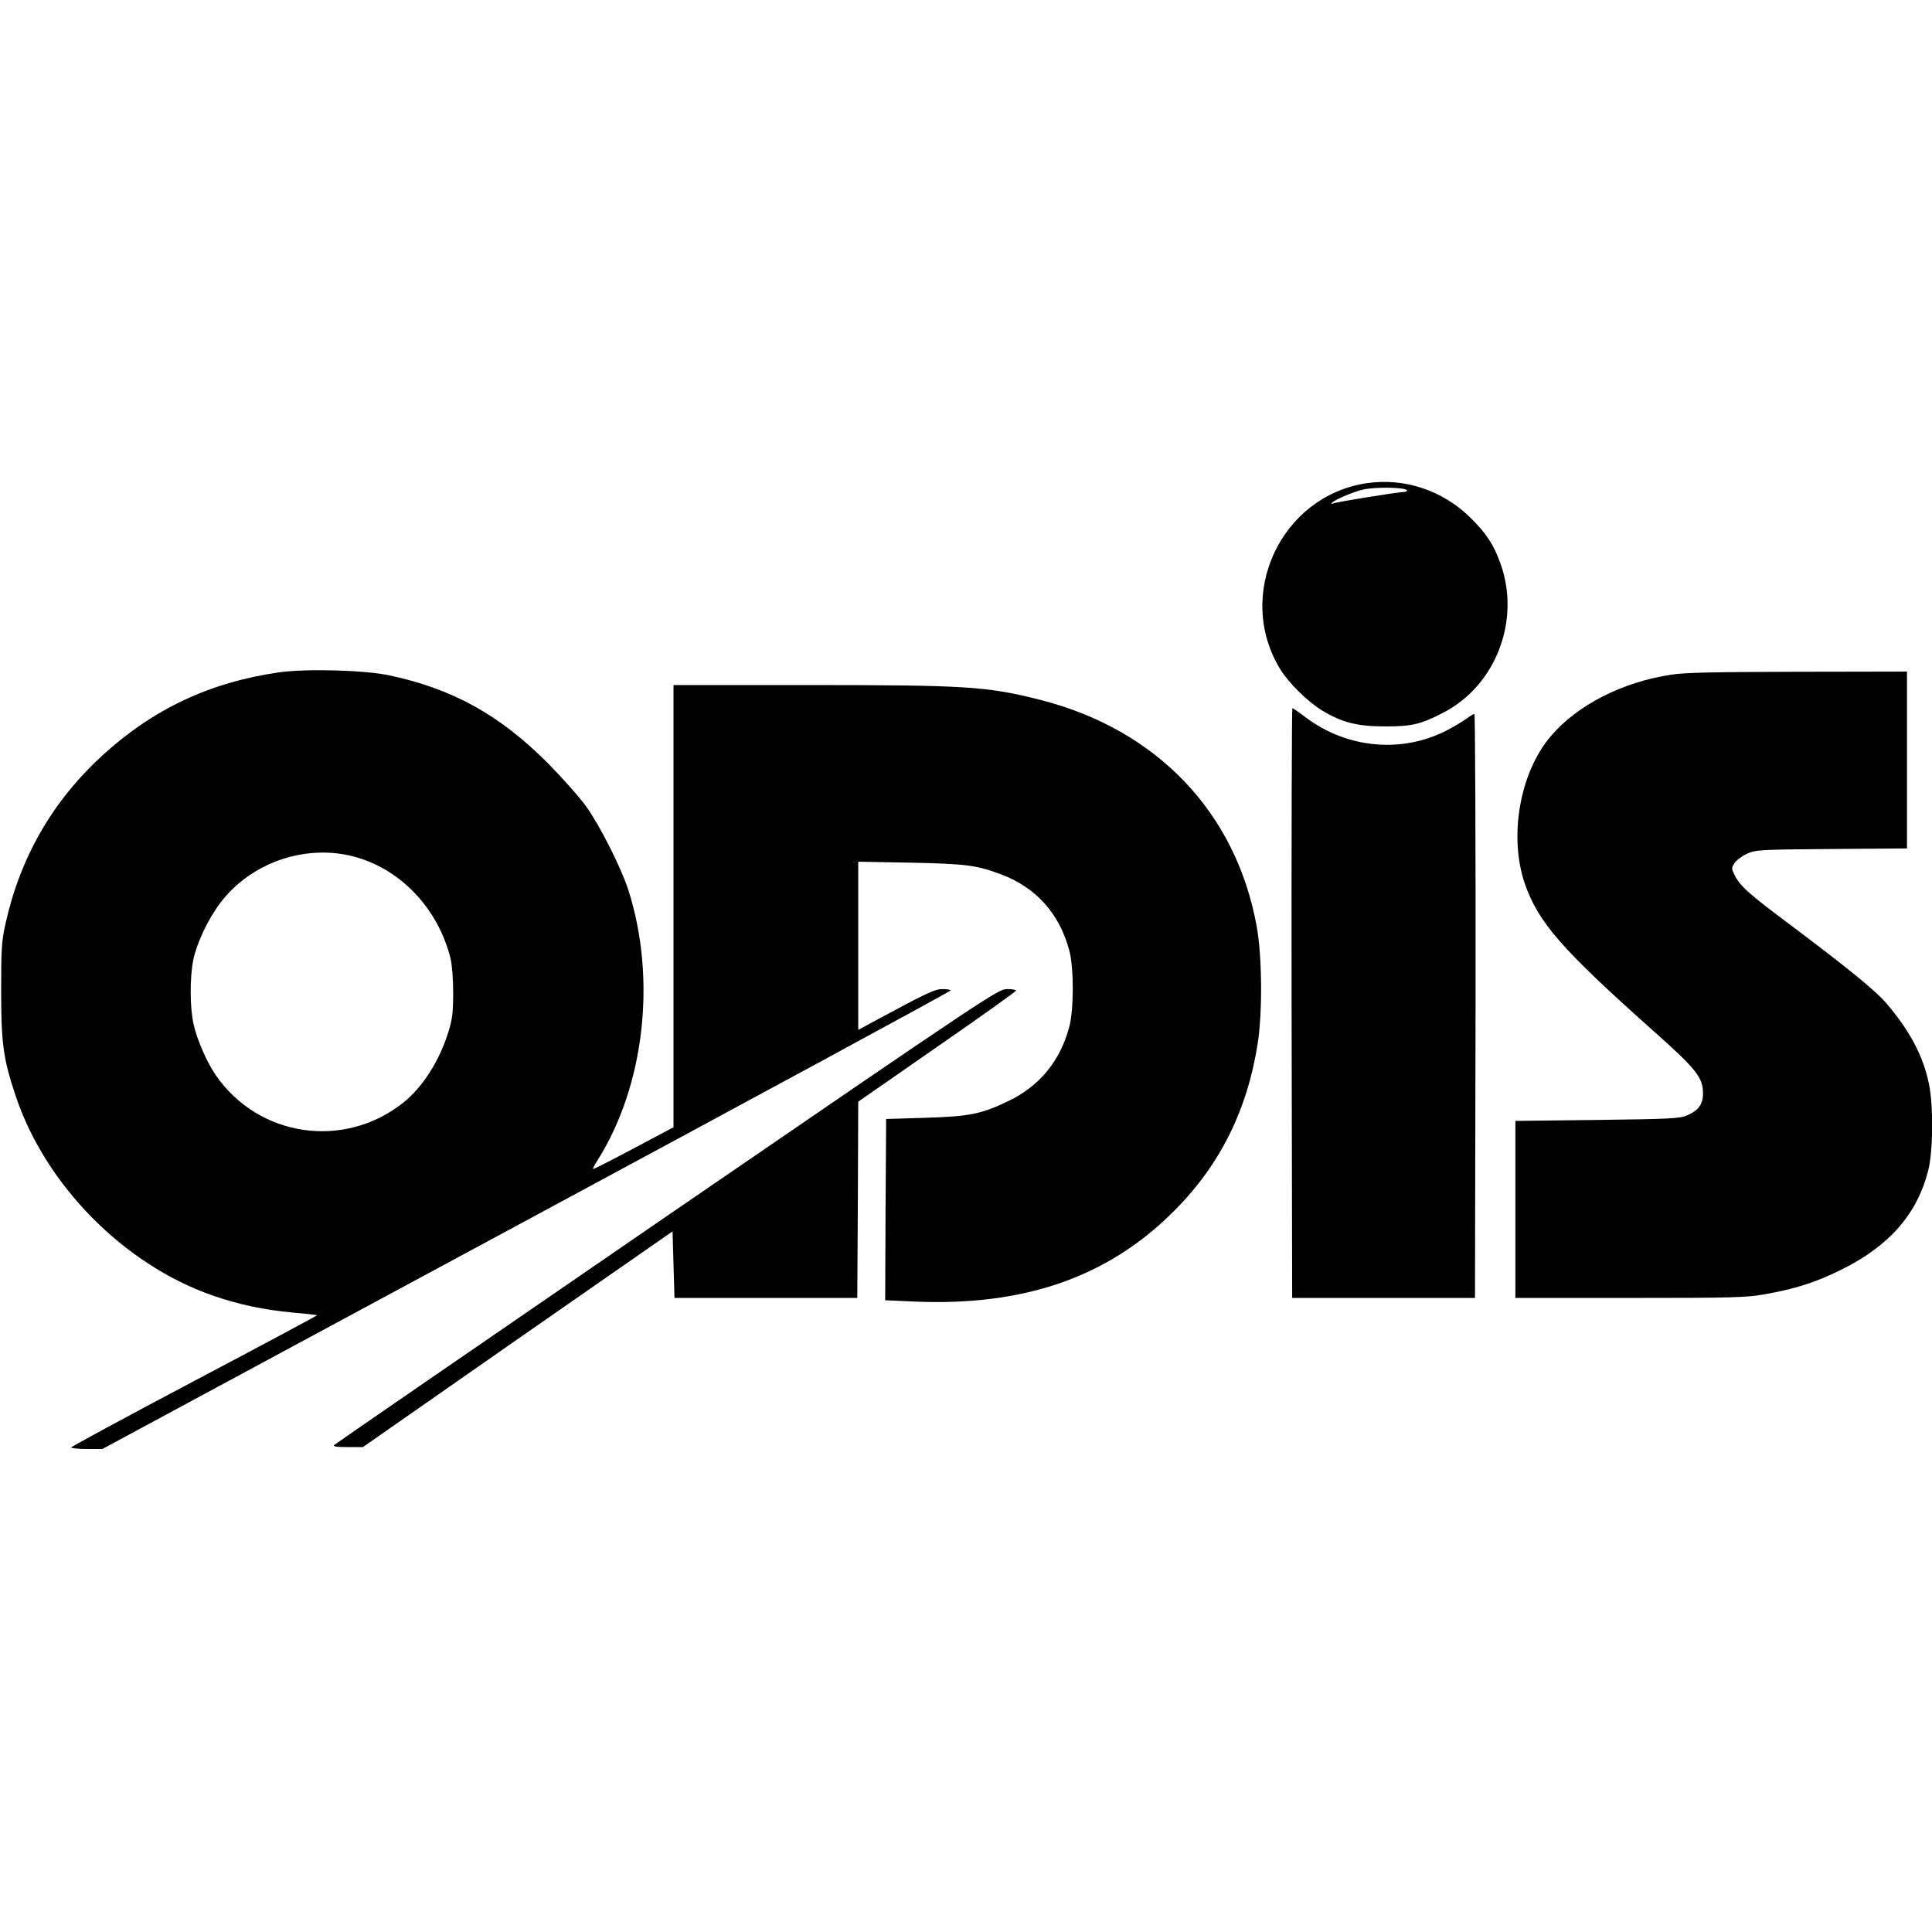 <?xml version="1.0" standalone="no"?>
<!DOCTYPE svg PUBLIC "-//W3C//DTD SVG 20010904//EN"
 "http://www.w3.org/TR/2001/REC-SVG-20010904/DTD/svg10.dtd">
<svg version="1.0" xmlns="http://www.w3.org/2000/svg"
 width="1004pt" height="1004pt" viewBox="0 0 1004 1004"
 preserveAspectRatio="xMidYMid meet">
<g transform="translate(0,1004) scale(0.1,-0.1)"
fill="#000000" stroke="none">
<path d="M7102 7529 c-446 -67 -685 -579 -450 -965 44 -73 143 -170 220 -217
103 -62 182 -82 328 -82 138 0 184 11 301 72 273 141 403 481 296 776 -36 99
-73 155 -156 237 -144 142 -343 208 -539 179z m209 -36 c4 -5 -4 -9 -19 -10
-47 -3 -354 -53 -363 -59 -5 -3 -9 -3 -9 0 0 12 107 59 164 72 62 14 212 12
227 -3z"/>
<path d="M1450 6546 c-360 -52 -653 -190 -917 -431 -261 -239 -429 -532 -505
-878 -20 -90 -22 -130 -22 -347 0 -270 11 -353 75 -544 155 -465 564 -879
1026 -1039 132 -46 264 -74 415 -88 67 -6 124 -12 126 -14 1 -1 -285 -155
-638 -341 -352 -186 -640 -342 -640 -346 0 -4 36 -8 81 -8 l81 0 2204 1188
c1212 653 2204 1190 2204 1195 0 4 -19 7 -42 7 -41 0 -78 -18 -355 -167 l-83
-45 0 437 0 437 273 -5 c288 -6 342 -13 470 -61 181 -68 303 -204 354 -396 24
-90 24 -310 -1 -399 -48 -177 -156 -307 -318 -384 -140 -67 -201 -79 -433 -86
l-200 -6 -3 -471 -2 -471 157 -7 c559 -23 988 123 1326 453 250 243 397 532
453 889 25 161 23 451 -5 606 -107 595 -521 1027 -1129 1180 -272 69 -384 76
-1199 76 l-703 0 0 -1149 0 -1149 -207 -110 c-115 -61 -209 -109 -211 -107 -2
2 8 22 23 45 245 388 308 944 160 1406 -37 114 -143 325 -216 429 -35 50 -127
153 -204 231 -249 249 -492 384 -820 454 -130 28 -434 36 -575 16z m384 -956
c244 -62 442 -269 507 -530 8 -32 14 -106 14 -180 0 -102 -5 -139 -24 -200
-47 -153 -134 -289 -235 -370 -308 -245 -752 -180 -975 143 -47 69 -96 181
-115 264 -20 90 -20 245 -1 338 19 87 77 210 140 293 157 208 438 306 689 242z"/>
<path d="M8685 6534 c-256 -39 -489 -158 -627 -321 -160 -188 -218 -520 -134
-765 70 -201 190 -339 661 -759 231 -205 265 -248 265 -332 0 -55 -24 -88 -82
-113 -39 -17 -85 -19 -468 -24 l-425 -5 0 -460 0 -460 595 0 c535 0 606 2 700
19 159 28 263 61 395 126 251 123 397 289 455 516 26 100 28 337 4 452 -30
145 -99 275 -221 418 -56 66 -205 187 -505 412 -218 163 -257 199 -286 259
-14 29 -14 34 2 58 10 15 39 37 64 48 45 21 62 22 440 25 l392 3 0 460 0 459
-567 -1 c-429 -1 -590 -4 -658 -15z"/>
<path d="M6712 4828 l3 -1533 475 0 475 0 3 1518 c1 834 -2 1517 -6 1517 -4 0
-24 -12 -43 -26 -19 -14 -65 -41 -103 -61 -234 -119 -518 -92 -732 70 -34 26
-65 47 -68 47 -3 0 -5 -690 -4 -1532z"/>
<path d="M3466 3721 c-945 -649 -1723 -1184 -1729 -1190 -8 -8 11 -11 69 -11
l80 0 804 561 805 560 5 -173 5 -173 475 0 475 0 3 510 2 510 410 285 c226
156 410 288 410 292 0 5 -21 8 -47 8 -47 -1 -84 -25 -1767 -1179z"/>
</g>
</svg>
